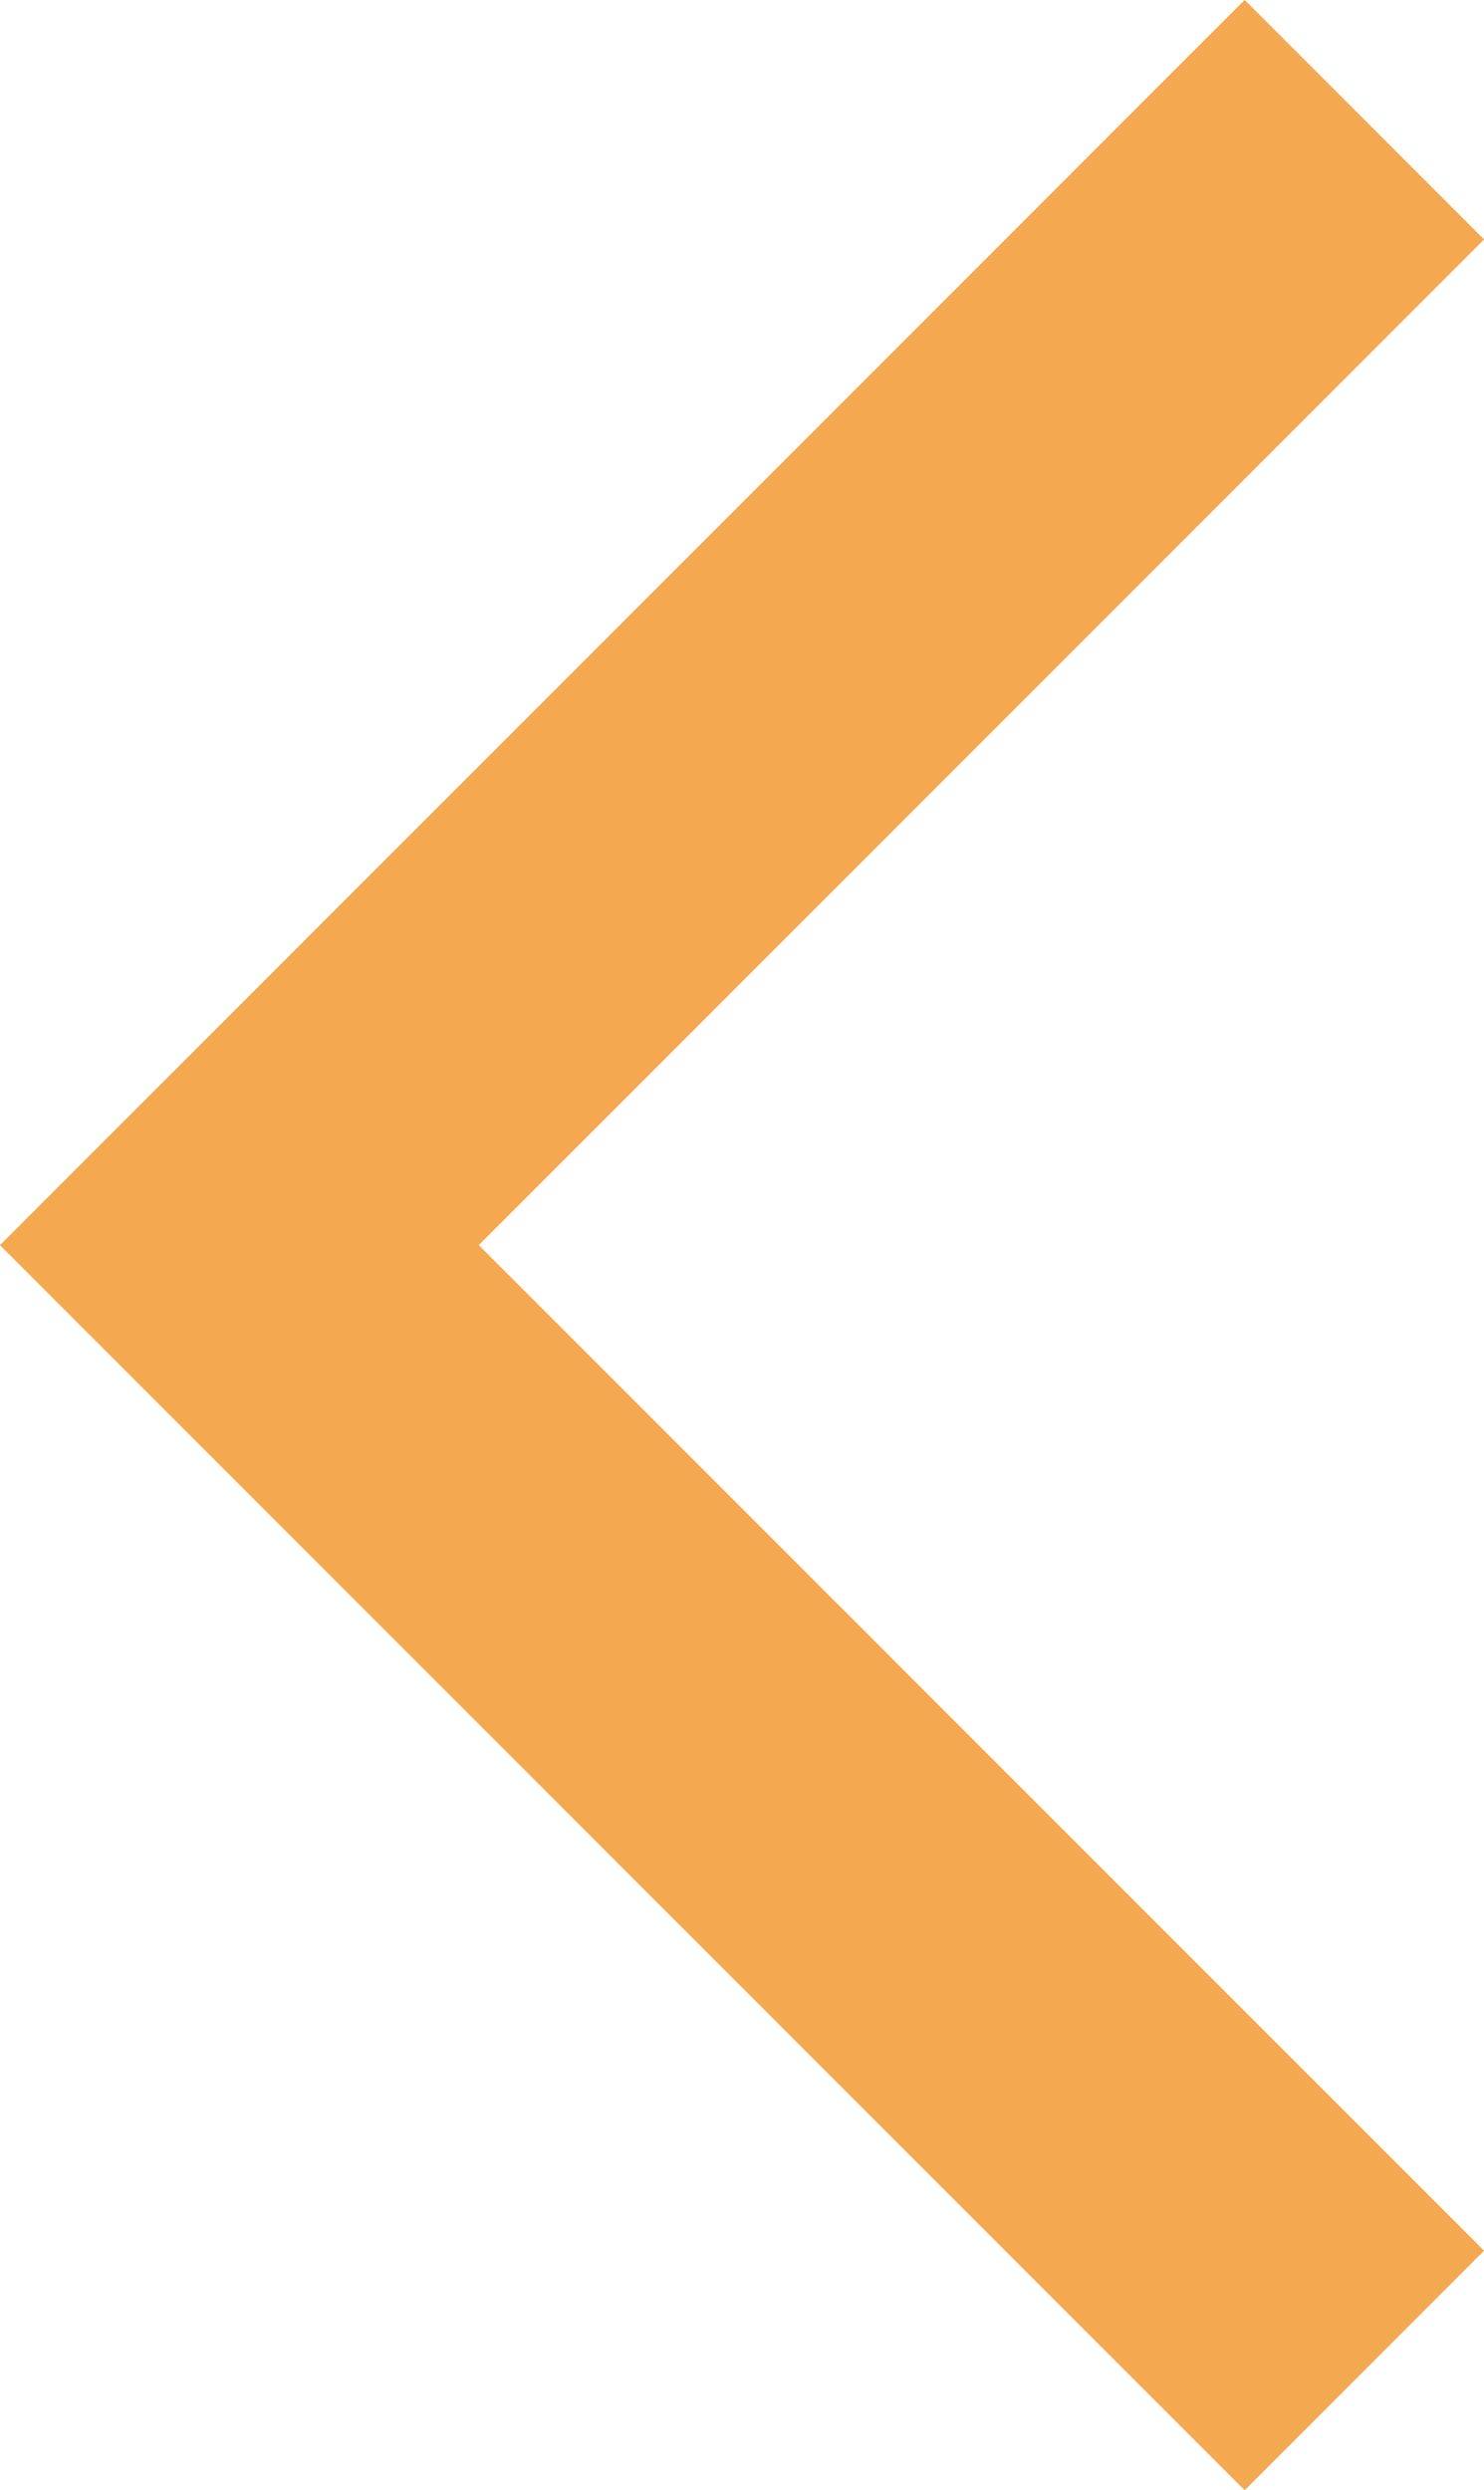 <svg xmlns="http://www.w3.org/2000/svg" width="13.149" height="22.056" viewBox="0 0 13.149 22.056">
  <path id="Path_133" data-name="Path 133" d="M-9957,6233.916l9.968,9.967-9.968,9.968" transform="translate(-9944.911 6254.911) rotate(180)" fill="none" stroke="#f4a950" stroke-width="3"/>
</svg>
